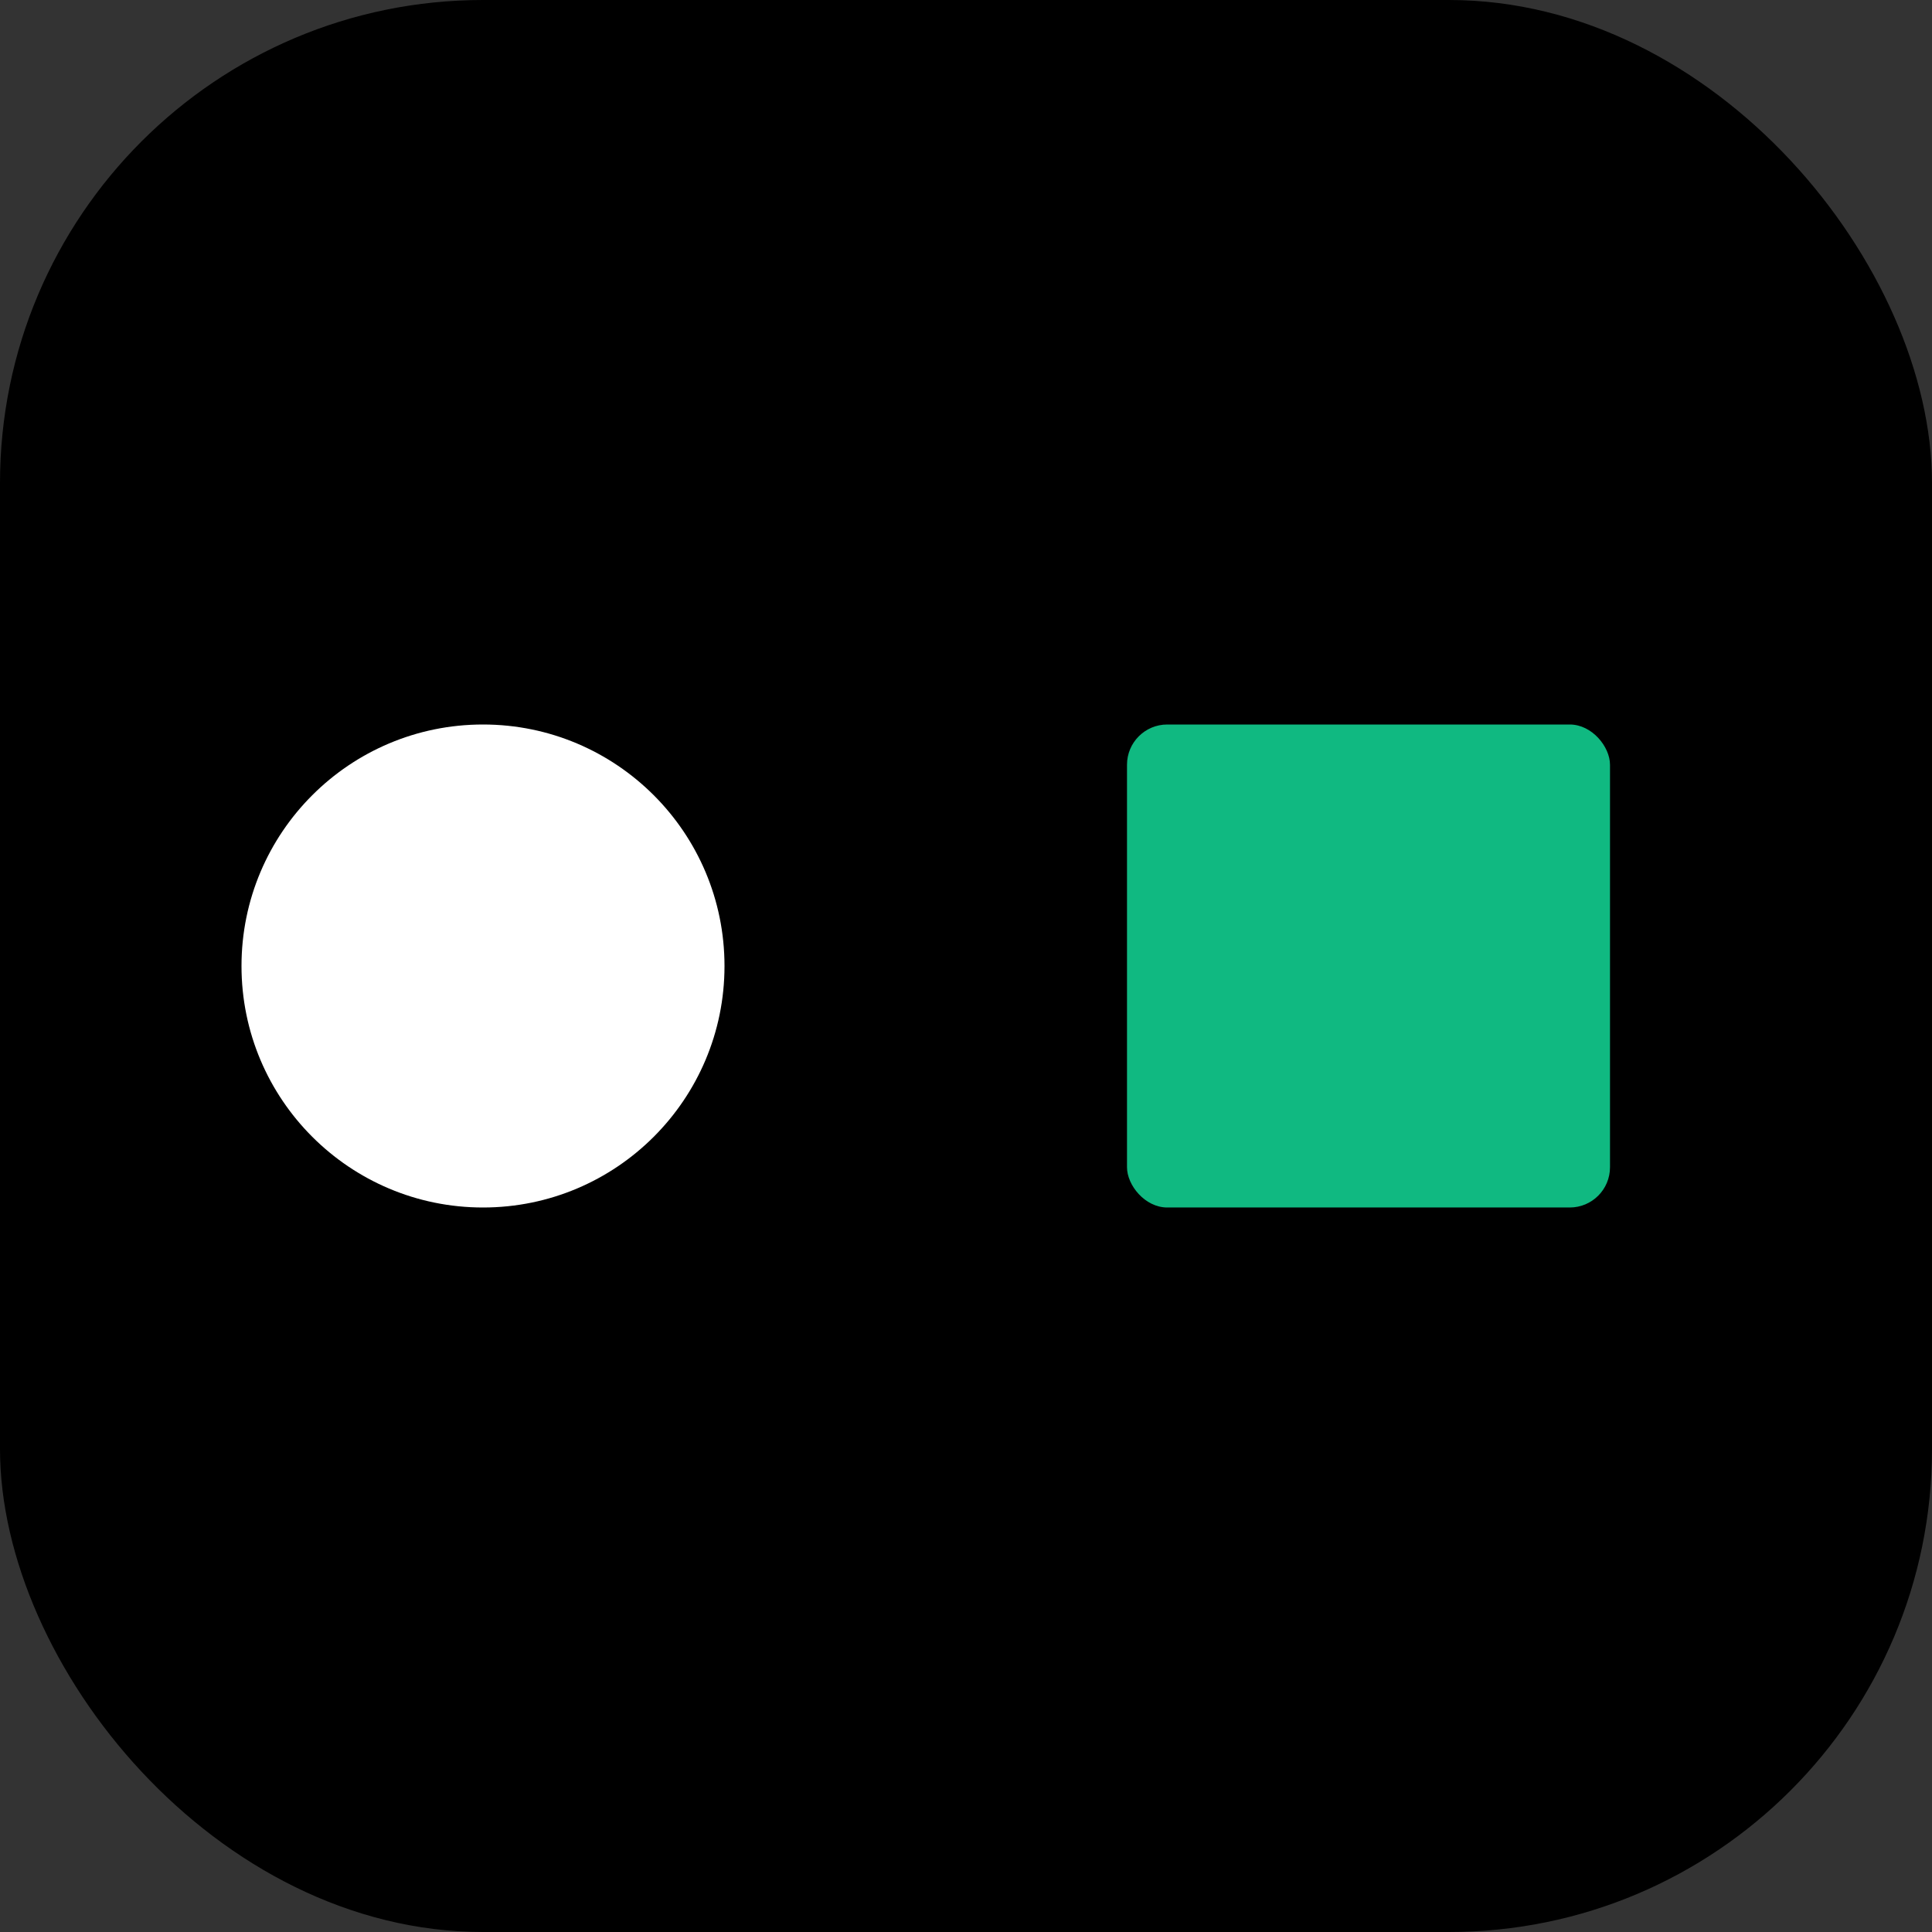 <svg xmlns="http://www.w3.org/2000/svg" viewBox="0 0 480 480">
  <rect x="0" y="0" width="480" height="480" fill="#333333" stroke="none"/>
  <!-- Gradient background -->
  <defs>
    <linearGradient id="bgGradient" x1="0%" y1="0%" x2="100%" y2="100%">
      <stop offset="0%" stopColor="#3B82F6"/>
      <stop offset="100%" stopColor="#8B5CF6"/>
    </linearGradient>
  </defs>
  
  <rect width="480" height="480" rx="120" fill="url(#bgGradient)"/>
  
  <!-- Input circle -->
  <circle cx="120" cy="240" r="60" fill="#ffffff"/>
  
  
  <!-- Output square -->
  <rect x="280" y="180" width="120" height="120" rx="10" fill="#10B981"/>
</svg>